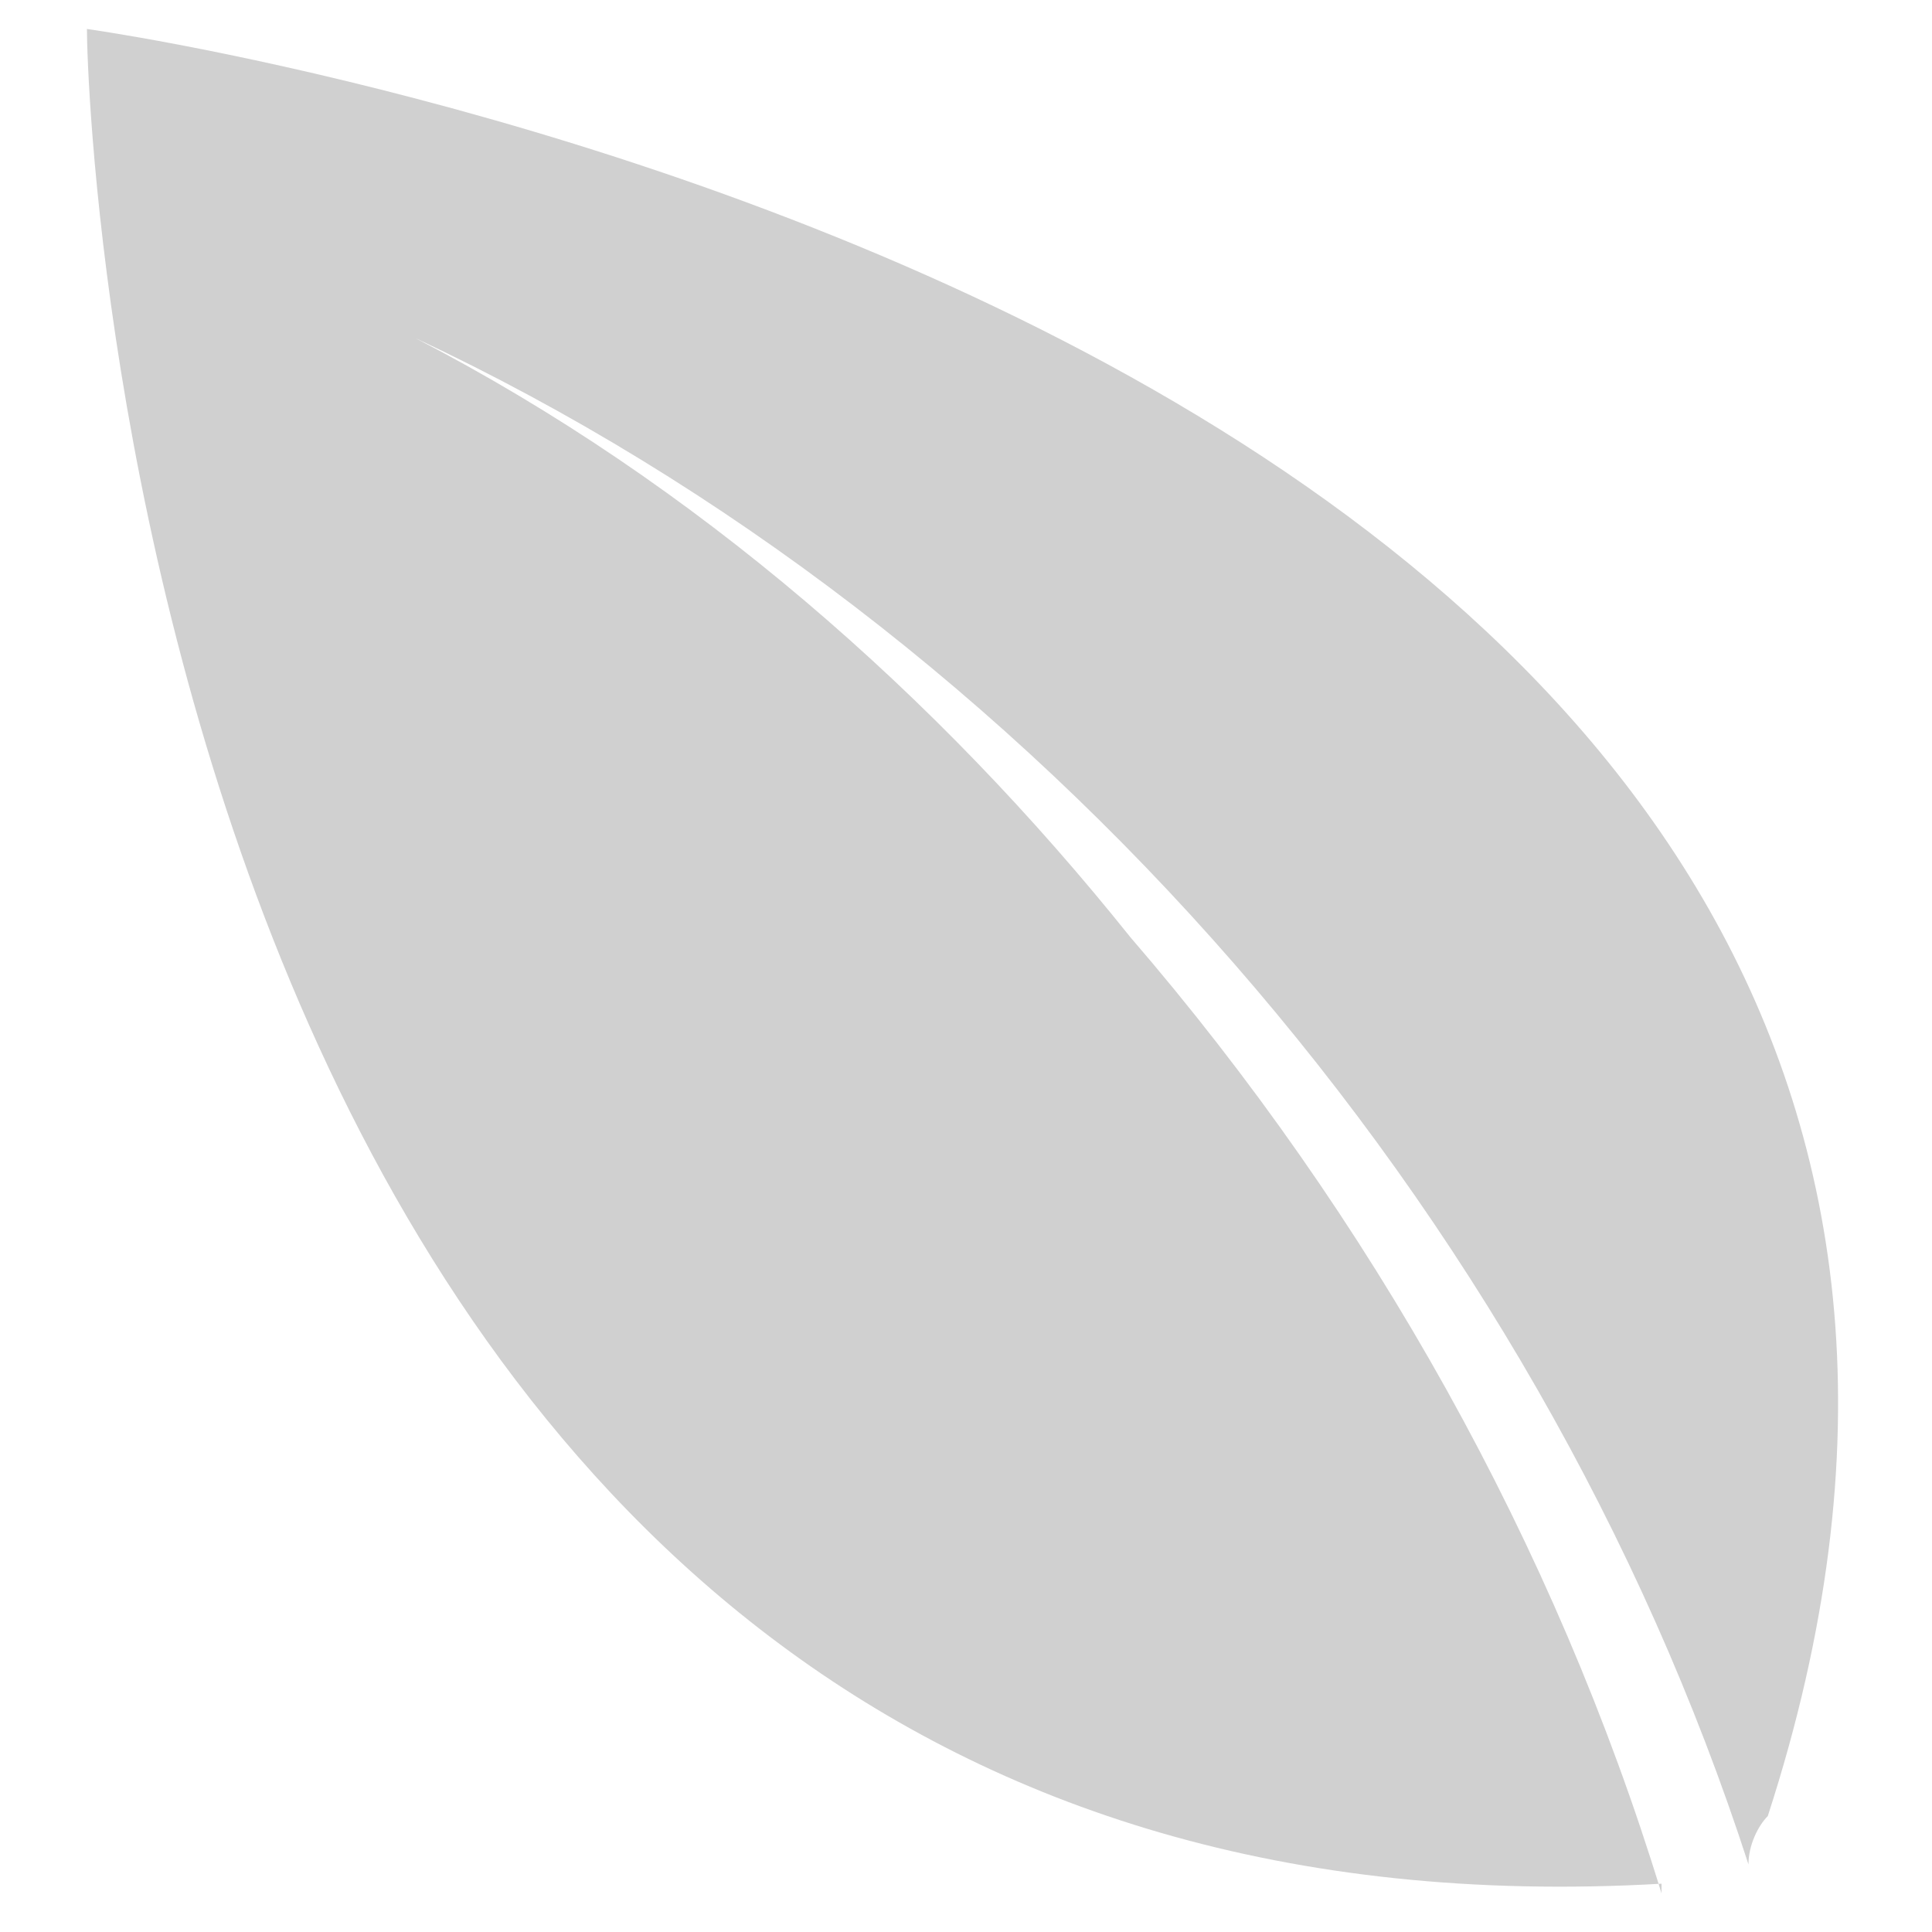 <?xml version="1.0" encoding="UTF-8"?>
<svg id="Layer_2" xmlns="http://www.w3.org/2000/svg" version="1.1" viewBox="0 0 20 20">
  <!-- Generator: Adobe Illustrator 29.5.1, SVG Export Plug-In . SVG Version: 2.1.0 Build 141)  -->
  <defs>
    <style>
      .st0 {
        fill: #d0d0d0;
      }
    </style>
  </defs>
  <g id="Isolation_Mode">
    <path class="st0" d="M17.2,19.6c-1.1-3.6-3-7-5.5-9.9-2-2.5-4.5-4.7-7.4-6.2,6.4,3,11.6,9,13.8,15.8,0-.2.1-.4.2-.5C23.3,3.4.9.3.9.3h0c0,1,.7,20.1,16.3,19.2"/>
  </g>
</svg>